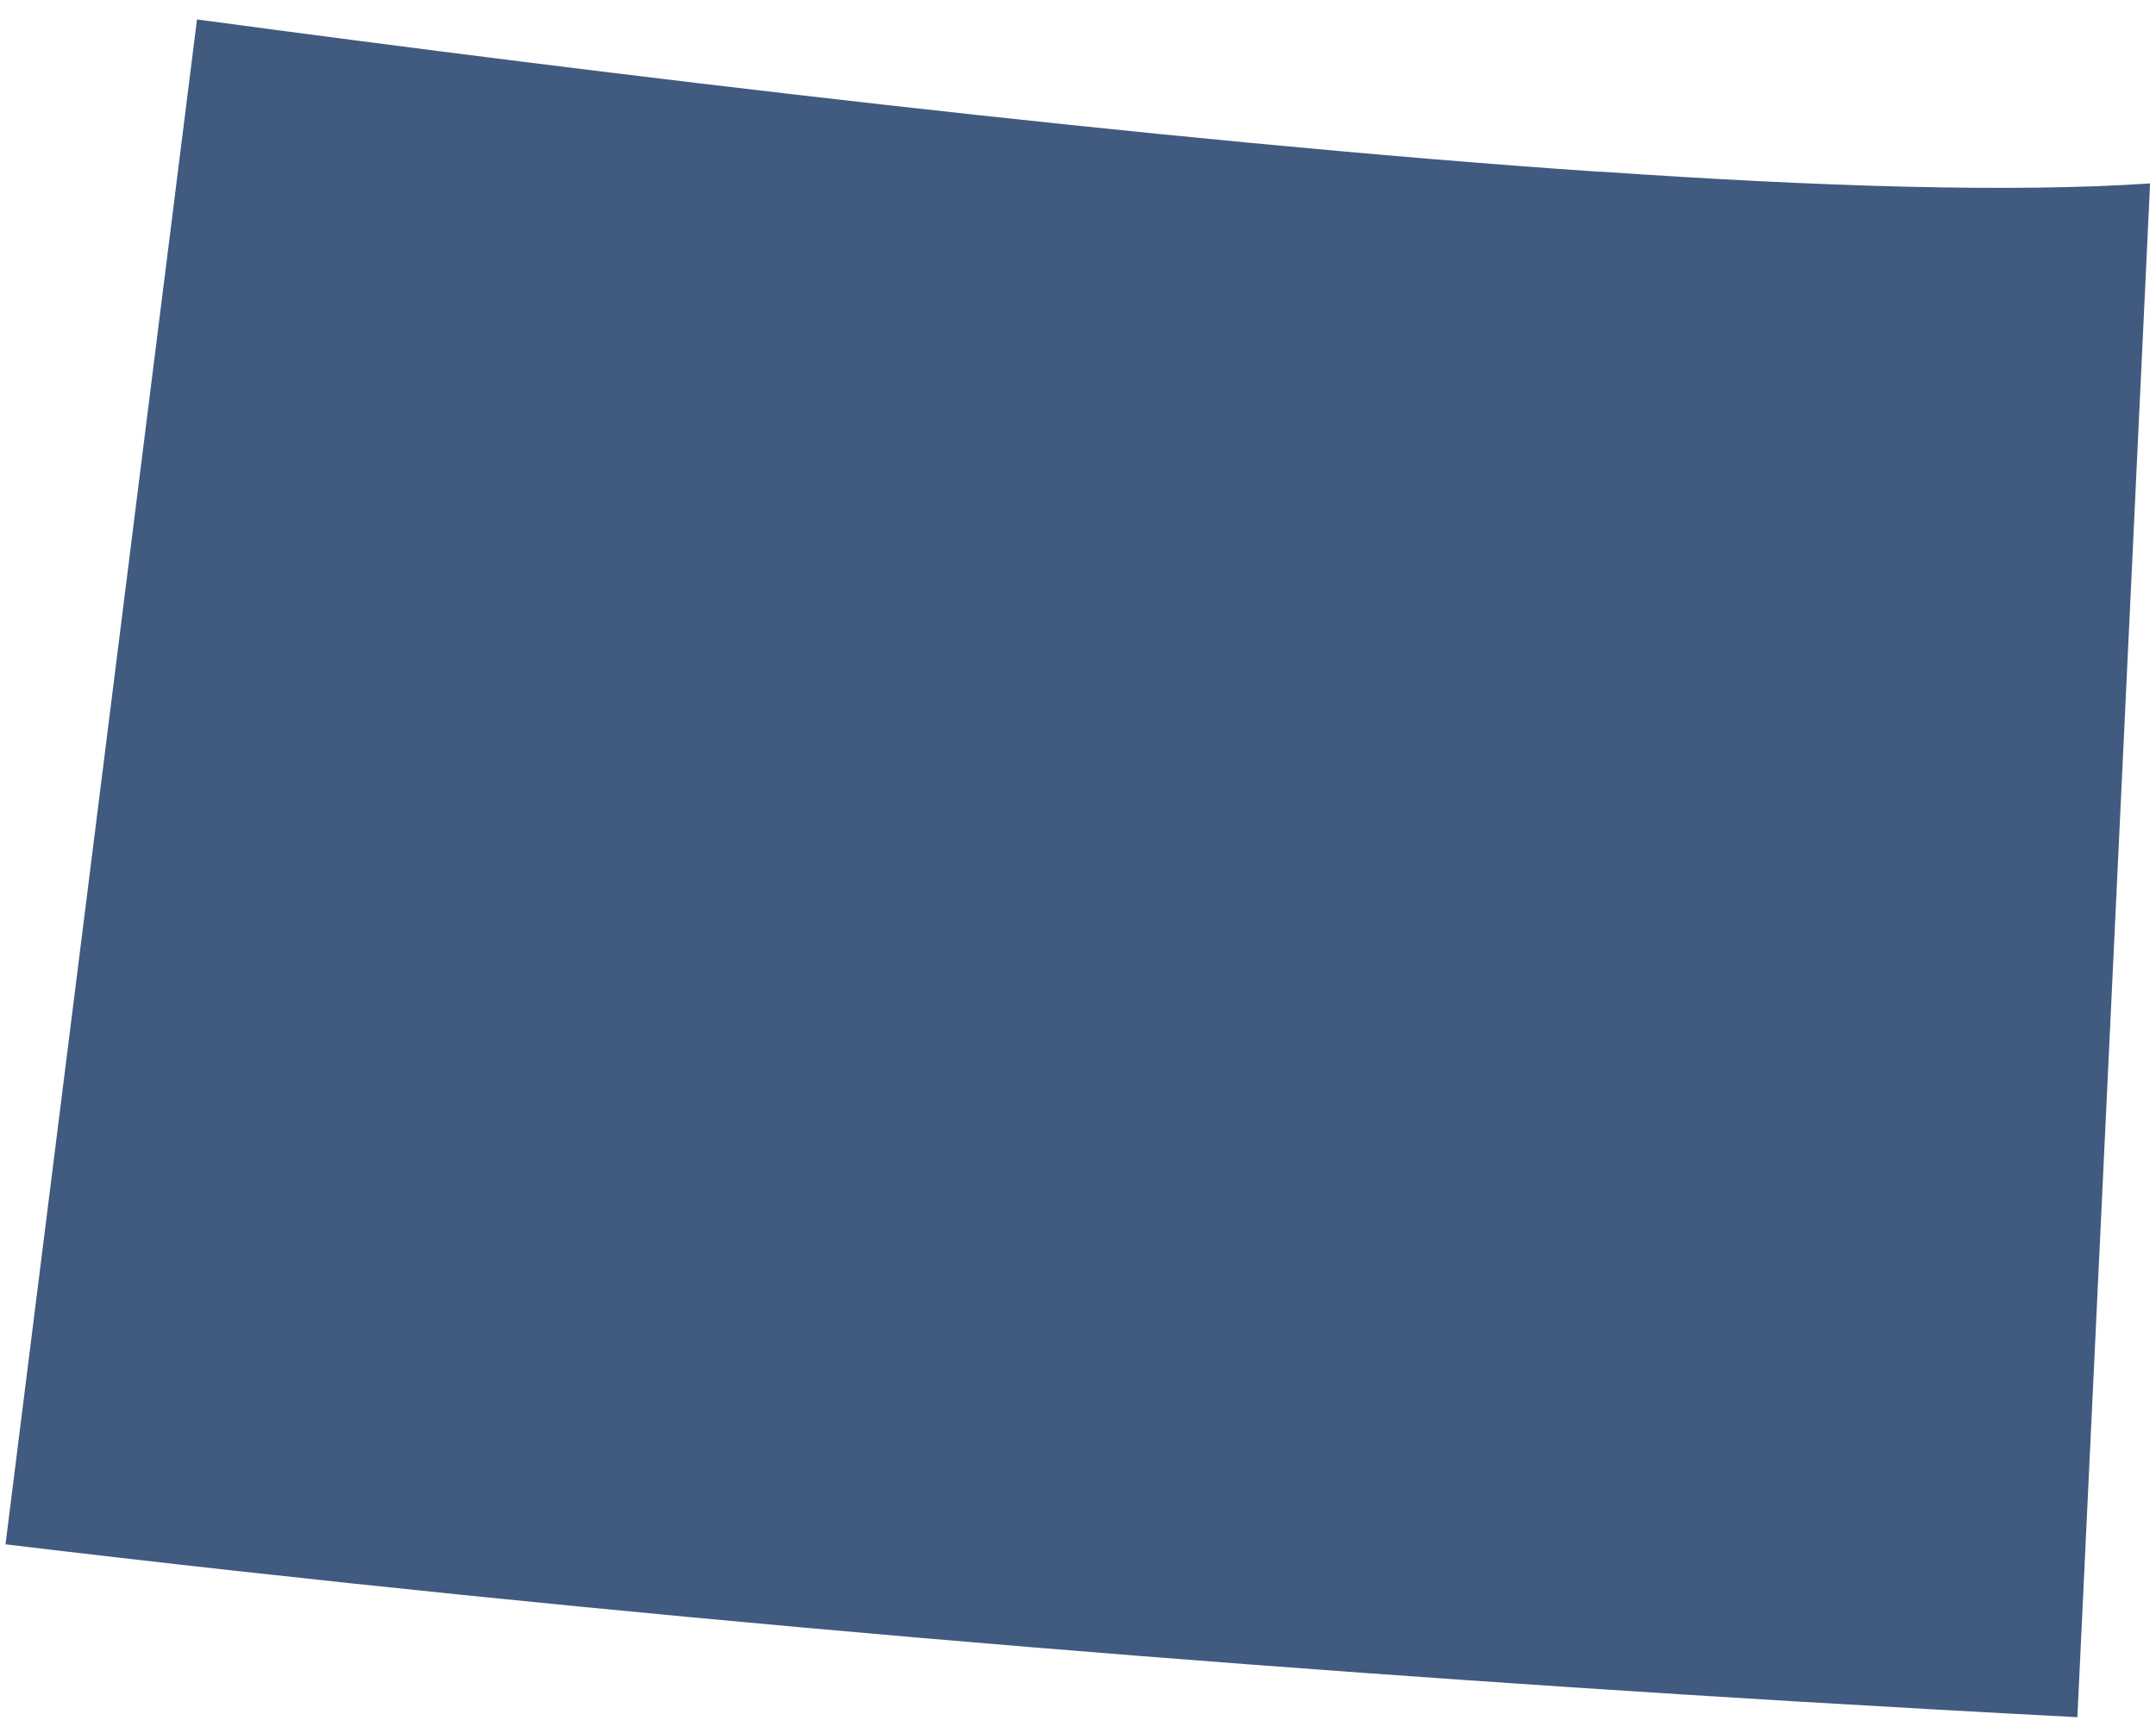 <svg viewBox="0 0 102 82" fill="none" xmlns="http://www.w3.org/2000/svg">
<path d="M75.68 8.13C54.63 6.69 28.49 3.5 9.32 0.92L0.26 73.08C29.2 76.55 58.13 78.9 84.72 80.5C89.31 80.77 93.84 81.03 98.28 81.26L100.83 27.52L101.72 8.68C95.26 9.12 86.09 8.84 75.69 8.12L75.68 8.13Z" fill="#415A80"/>
</svg>
